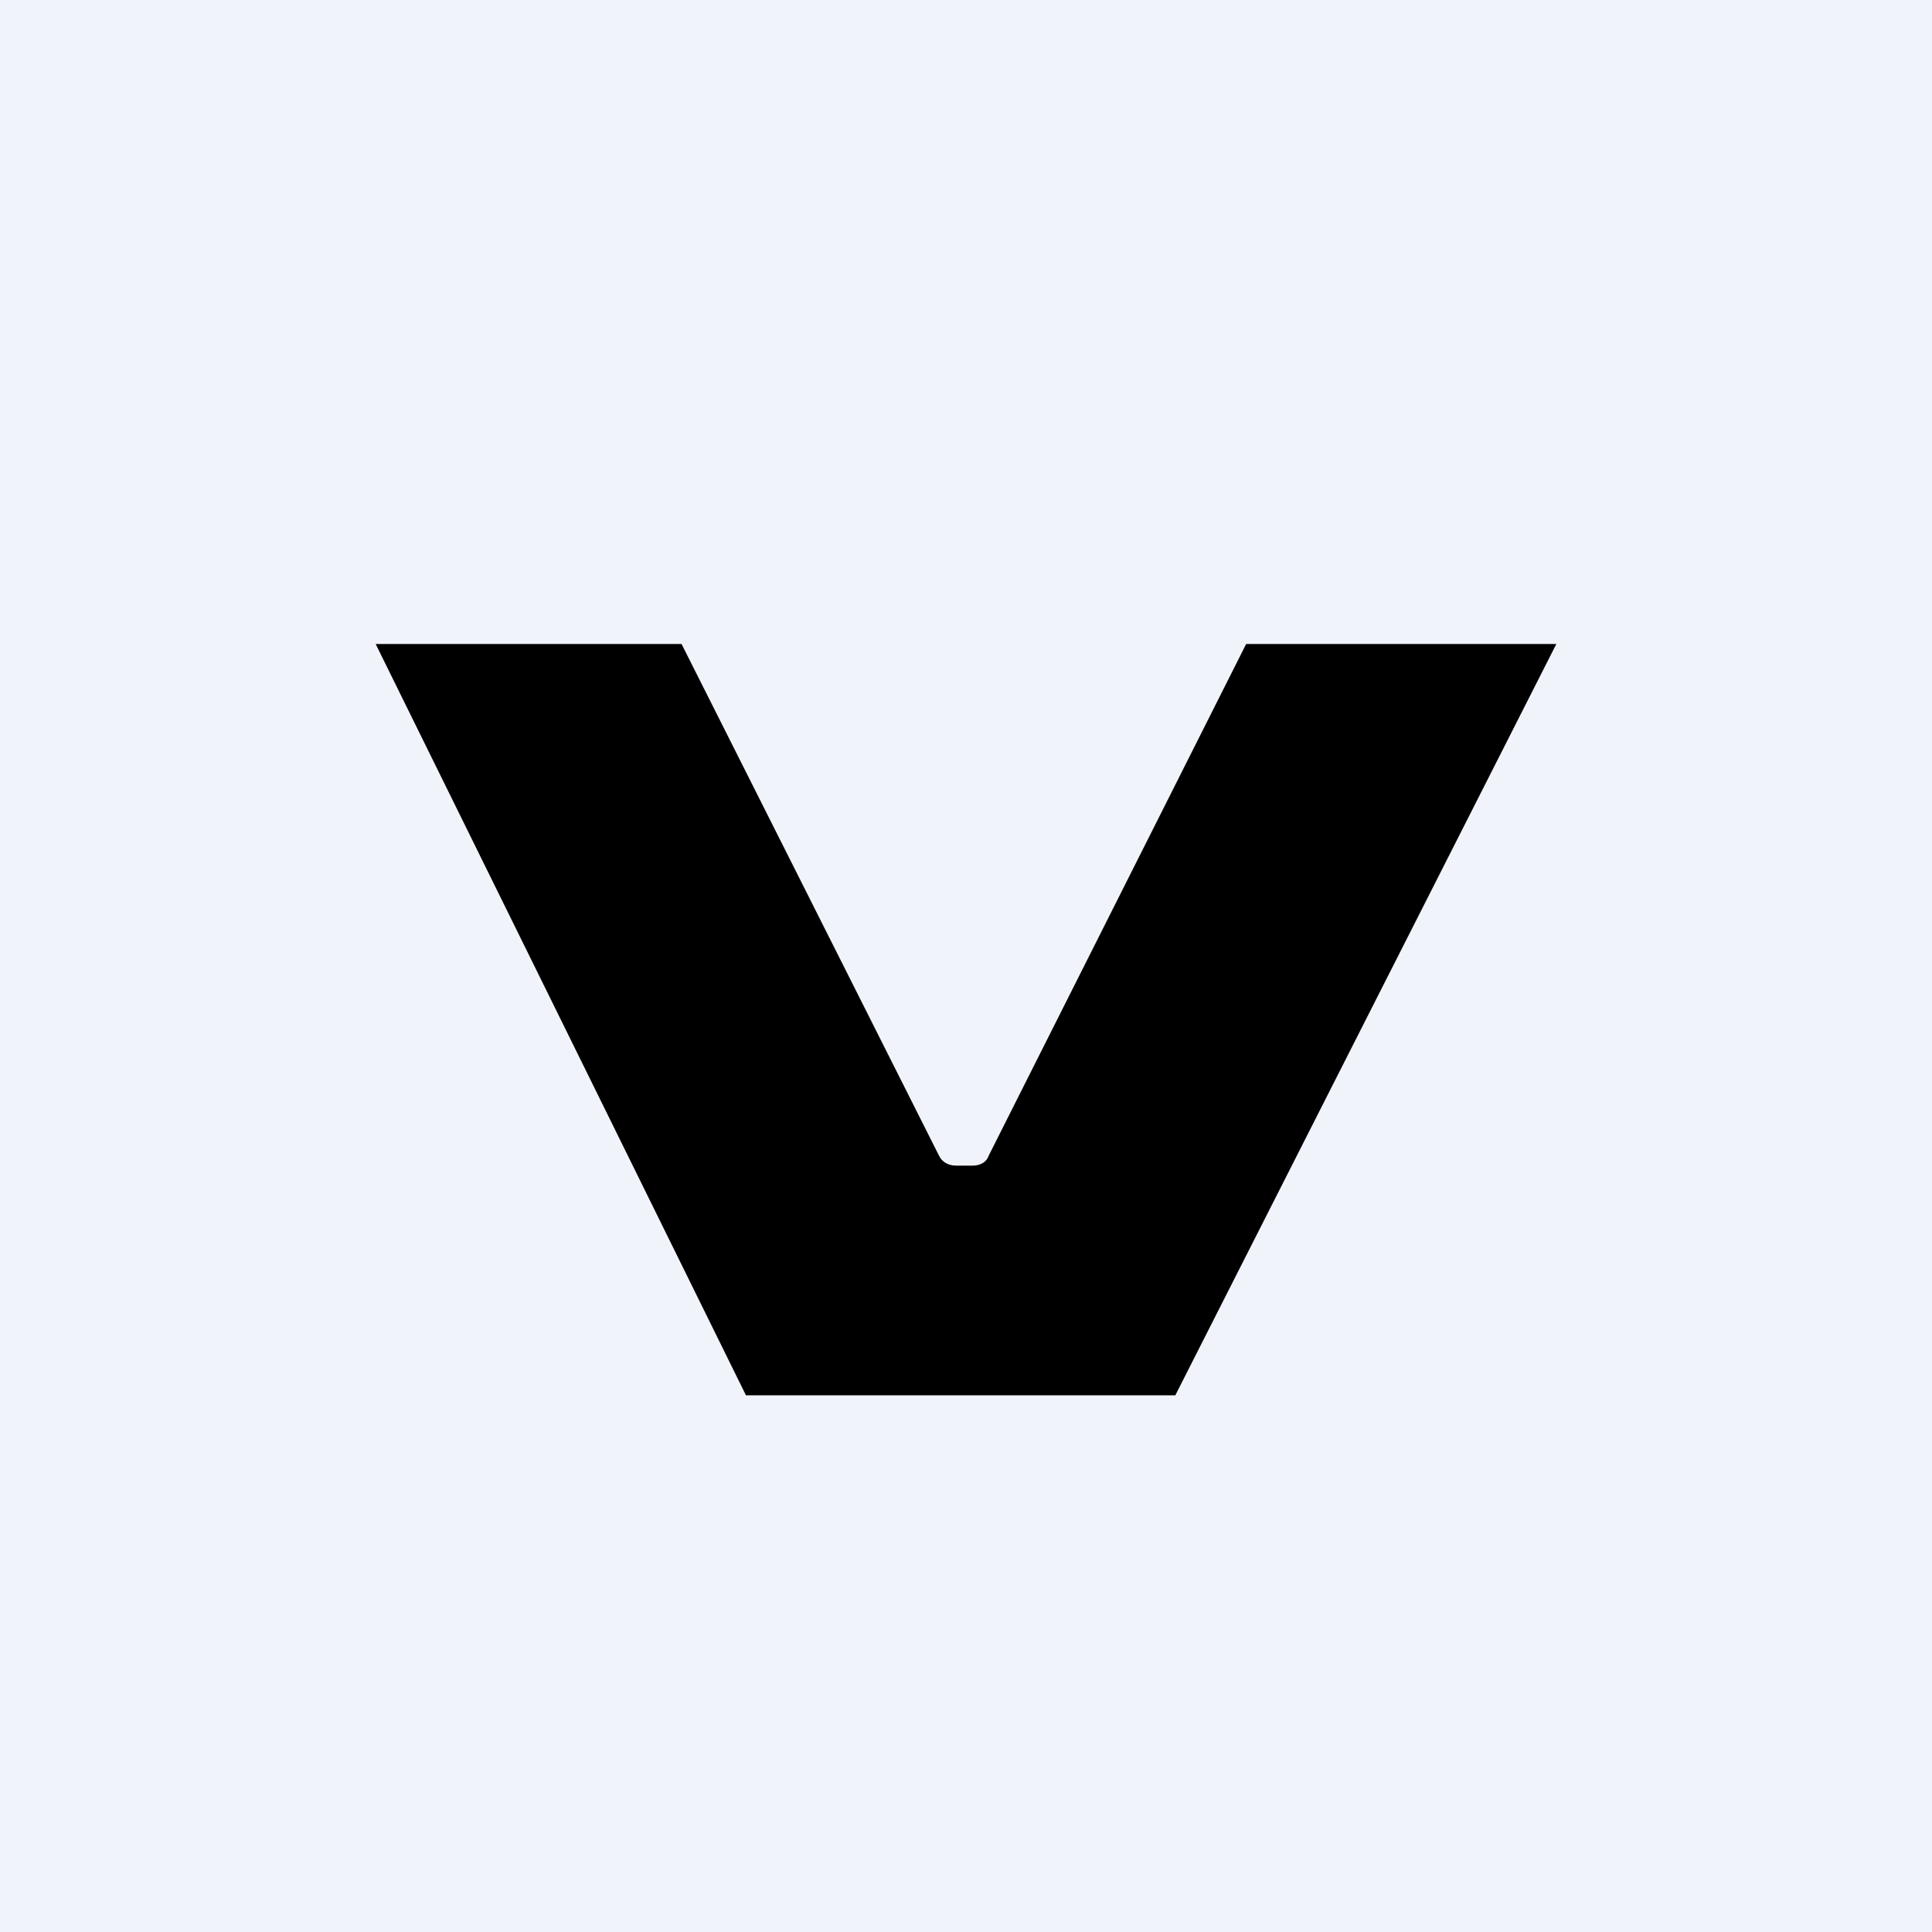 <!-- by TradingView --><svg width="18" height="18" viewBox="0 0 18 18" xmlns="http://www.w3.org/2000/svg"><path fill="#F0F3FA" d="M0 0h18v18H0z"/><path d="M6.95 13 3.5 6h2.85l2.4 4.77c.03.06.09.09.16.09h.15c.07 0 .13-.03.15-.09L11.61 6h2.89l-3.55 7h-4Z"/></svg>